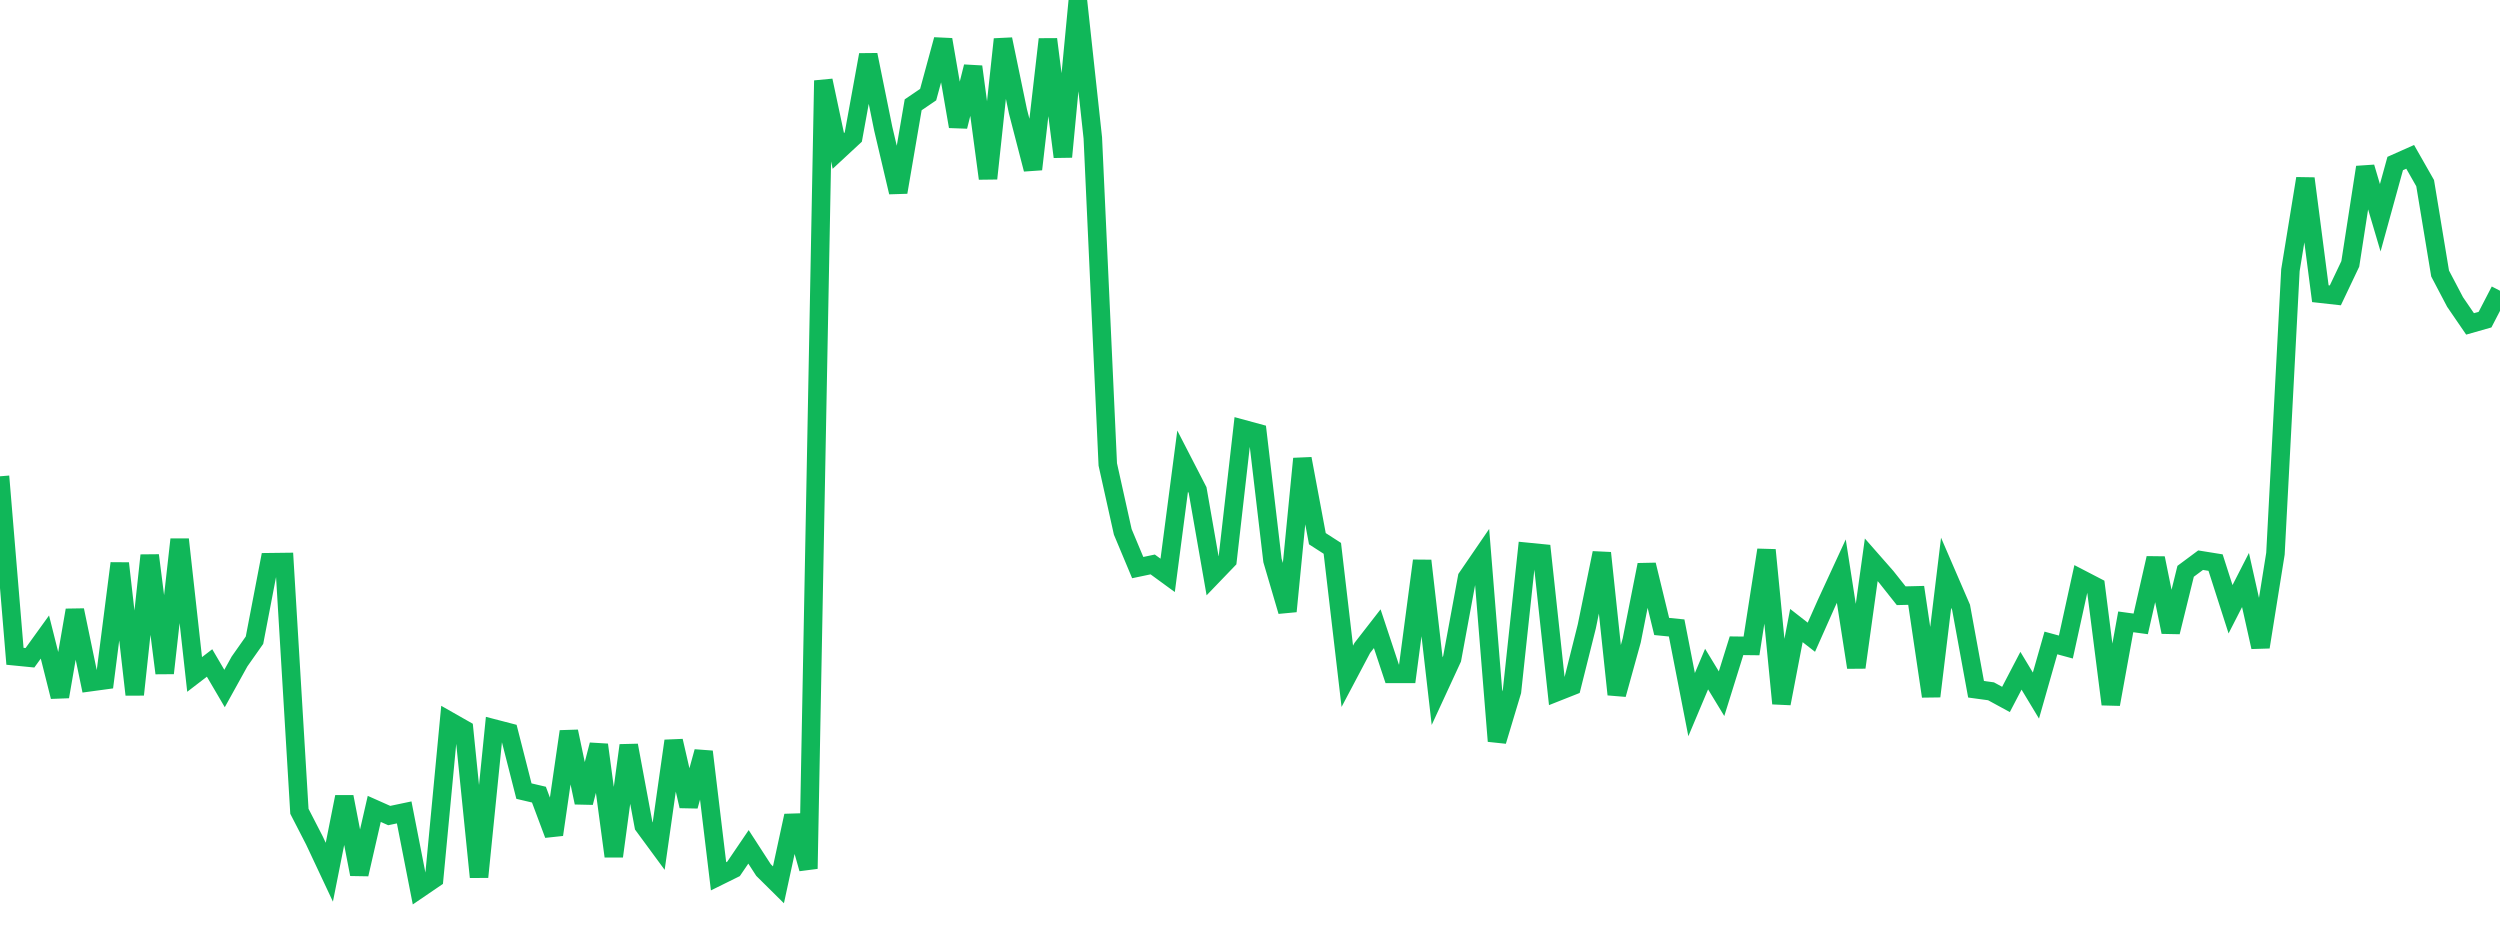 <?xml version="1.0" standalone="no"?>
<!DOCTYPE svg PUBLIC "-//W3C//DTD SVG 1.1//EN" "http://www.w3.org/Graphics/SVG/1.1/DTD/svg11.dtd">
<svg width="135" height="50" viewBox="0 0 135 50" preserveAspectRatio="none" class="sparkline" xmlns="http://www.w3.org/2000/svg"
xmlns:xlink="http://www.w3.org/1999/xlink"><path  class="sparkline--line" d="M 0 25.72 L 0 25.72 L 0.808 35.44 L 1.617 35.52 L 2.425 34.4 L 3.234 37.62 L 4.042 32.95 L 4.85 36.84 L 5.659 36.73 L 6.467 30.42 L 7.275 37.51 L 8.084 29.99 L 8.892 36.35 L 9.701 29.13 L 10.509 36.42 L 11.317 35.8 L 12.126 37.18 L 12.934 35.72 L 13.743 34.57 L 14.551 30.36 L 15.359 30.35 L 16.168 43.81 L 16.976 45.38 L 17.784 47.1 L 18.593 43.03 L 19.401 47.21 L 20.21 43.68 L 21.018 44.04 L 21.826 43.87 L 22.635 48 L 23.443 47.45 L 24.251 38.93 L 25.06 39.39 L 25.868 47.36 L 26.677 39.34 L 27.485 39.55 L 28.293 42.72 L 29.102 42.91 L 29.91 45.07 L 30.719 39.5 L 31.527 43.34 L 32.335 40.22 L 33.144 46.24 L 33.952 40.25 L 34.76 44.59 L 35.569 45.69 L 36.377 40.01 L 37.186 43.53 L 37.994 40.59 L 38.802 47.32 L 39.611 46.92 L 40.419 45.73 L 41.228 46.98 L 42.036 47.78 L 42.844 44.05 L 43.653 46.91 L 44.461 4.35 L 45.269 8.15 L 46.078 7.4 L 46.886 2.96 L 47.695 6.95 L 48.503 10.38 L 49.311 5.66 L 50.12 5.11 L 50.928 2.14 L 51.737 6.83 L 52.545 3.6 L 53.353 9.64 L 54.162 2.12 L 54.97 6.02 L 55.778 9.14 L 56.587 2.12 L 57.395 8.47 L 58.204 0 L 59.012 7.45 L 59.82 25.08 L 60.629 28.72 L 61.437 30.65 L 62.246 30.48 L 63.054 31.07 L 63.862 24.9 L 64.671 26.47 L 65.479 31.09 L 66.287 30.25 L 67.096 23.16 L 67.904 23.38 L 68.713 30.26 L 69.521 33.01 L 70.329 24.77 L 71.138 29.09 L 71.946 29.61 L 72.754 36.52 L 73.563 34.99 L 74.371 33.95 L 75.18 36.39 L 75.988 36.39 L 76.796 30.28 L 77.605 37.32 L 78.413 35.57 L 79.222 31.19 L 80.03 30.01 L 80.838 40.02 L 81.647 37.33 L 82.455 29.8 L 83.263 29.88 L 84.072 37.37 L 84.88 37.05 L 85.689 33.82 L 86.497 29.86 L 87.305 37.5 L 88.114 34.58 L 88.922 30.5 L 89.731 33.83 L 90.539 33.91 L 91.347 38.05 L 92.156 36.13 L 92.964 37.46 L 93.772 34.87 L 94.581 34.88 L 95.389 29.7 L 96.198 37.99 L 97.006 33.78 L 97.814 34.41 L 98.623 32.59 L 99.431 30.84 L 100.24 36.04 L 101.048 30.23 L 101.856 31.15 L 102.665 32.17 L 103.473 32.15 L 104.281 37.6 L 105.09 30.93 L 105.898 32.8 L 106.707 37.22 L 107.515 37.33 L 108.323 37.77 L 109.132 36.22 L 109.94 37.56 L 110.749 34.72 L 111.557 34.94 L 112.365 31.26 L 113.174 31.68 L 113.982 38.03 L 114.79 33.58 L 115.599 33.69 L 116.407 30.14 L 117.216 34.13 L 118.024 30.85 L 118.832 30.25 L 119.641 30.38 L 120.449 32.9 L 121.257 31.32 L 122.066 34.94 L 122.874 29.9 L 123.683 14.59 L 124.491 9.64 L 125.299 15.86 L 126.108 15.95 L 126.916 14.25 L 127.725 9.03 L 128.533 11.76 L 129.341 8.83 L 130.15 8.47 L 130.958 9.89 L 131.766 14.77 L 132.575 16.31 L 133.383 17.49 L 134.192 17.26 L 135 15.7" fill="none" stroke-width="1" stroke="#10b759"></path></svg>